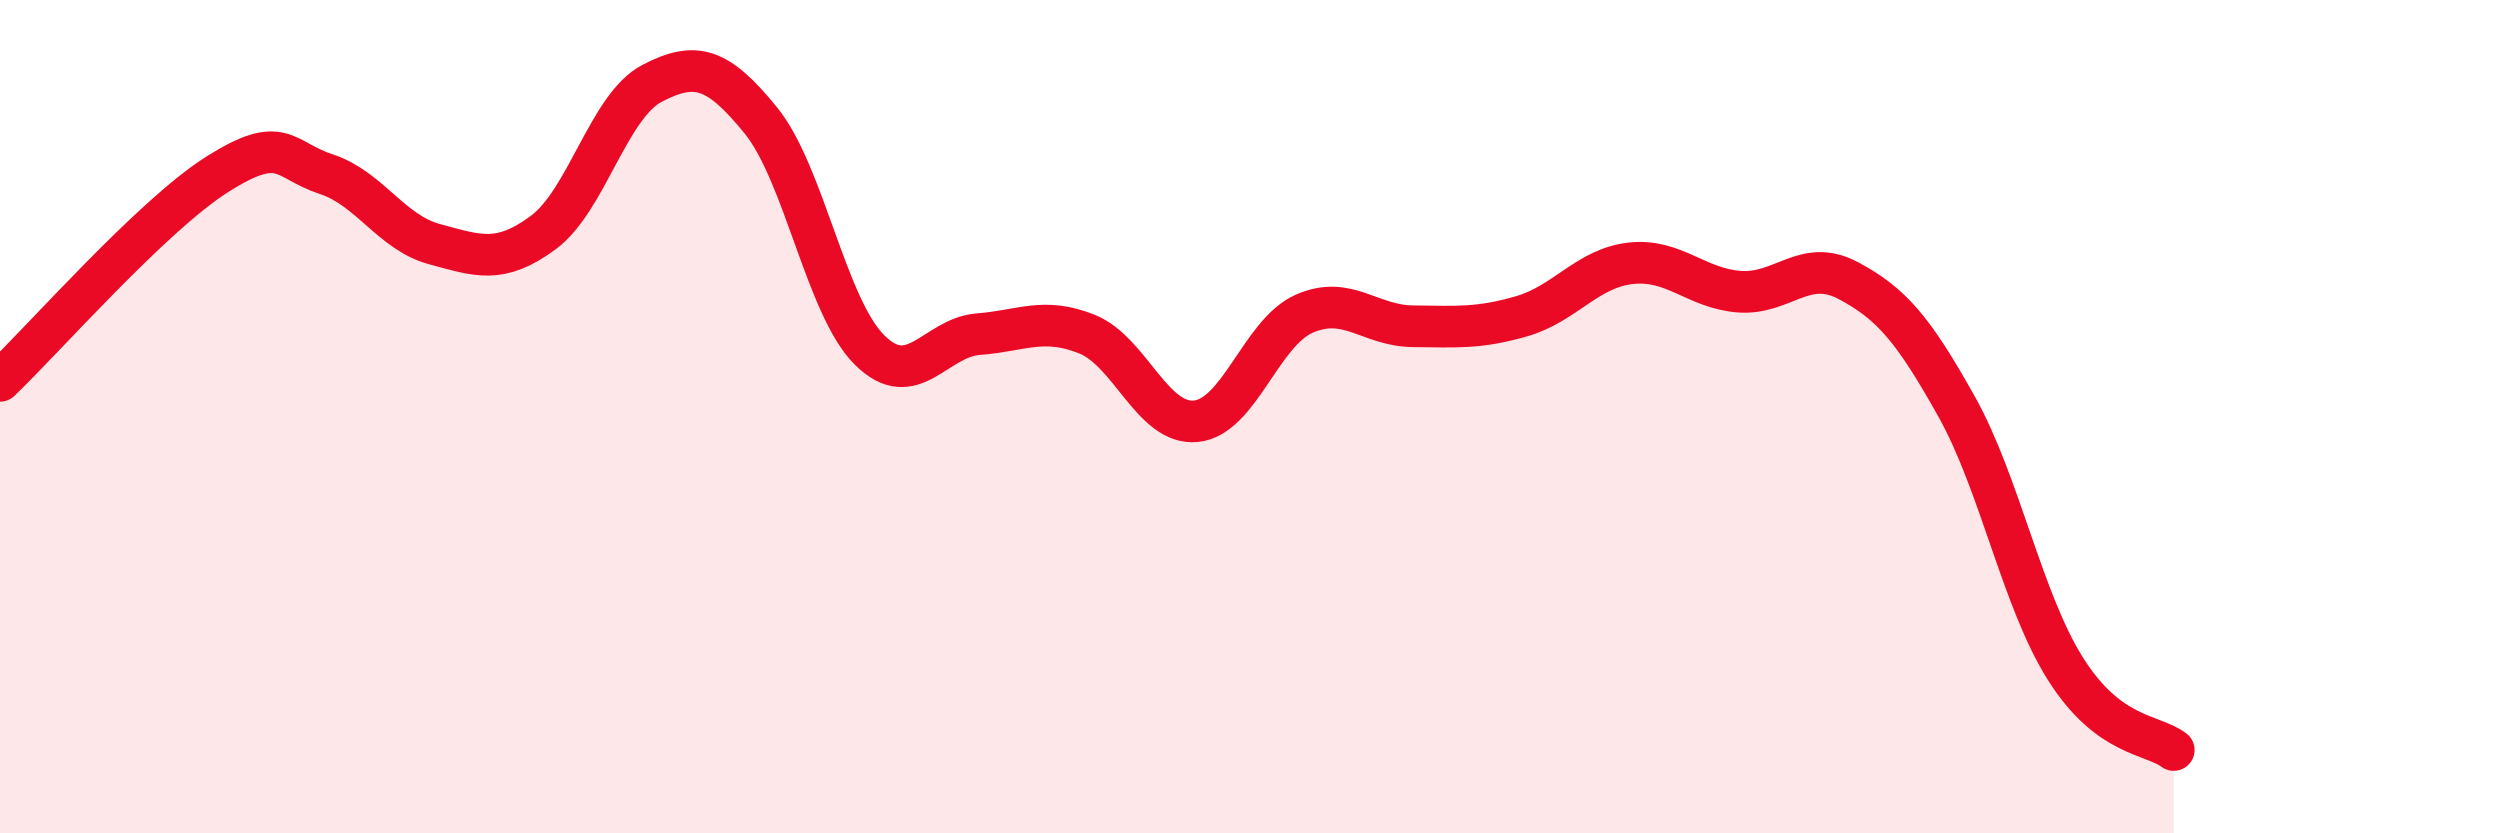 
    <svg width="60" height="20" viewBox="0 0 60 20" xmlns="http://www.w3.org/2000/svg">
      <path
        d="M 0,9.14 C 1.04,8.15 3.65,5.17 5.22,4.18 C 6.79,3.19 6.79,3.84 7.83,4.18 C 8.87,4.52 9.39,5.58 10.43,5.86 C 11.47,6.14 12,6.35 13.04,5.58 C 14.08,4.81 14.61,2.54 15.65,2 C 16.69,1.46 17.22,1.61 18.26,2.89 C 19.3,4.17 19.83,7.37 20.87,8.4 C 21.91,9.43 22.44,8.1 23.48,8.02 C 24.52,7.94 25.05,7.6 26.09,8.02 C 27.13,8.44 27.66,10.21 28.7,10.11 C 29.74,10.01 30.26,7.99 31.3,7.53 C 32.34,7.07 32.87,7.82 33.91,7.83 C 34.95,7.84 35.48,7.89 36.52,7.59 C 37.56,7.29 38.09,6.44 39.13,6.32 C 40.17,6.2 40.7,6.92 41.74,7 C 42.78,7.08 43.31,6.18 44.35,6.73 C 45.39,7.28 45.92,7.9 46.96,9.76 C 48,11.62 48.53,14.4 49.57,16.05 C 50.61,17.7 51.65,17.61 52.17,18L52.17 20L0 20Z"
        fill="#EB0A25"
        opacity="0.1"
        stroke-linecap="round"
        stroke-linejoin="round"
      />
      <path
        d="M 0,9.14 C 1.04,8.15 3.65,5.17 5.22,4.18 C 6.79,3.19 6.79,3.84 7.83,4.18 C 8.87,4.52 9.39,5.58 10.43,5.86 C 11.47,6.14 12,6.35 13.04,5.58 C 14.08,4.81 14.61,2.54 15.65,2 C 16.69,1.46 17.22,1.61 18.26,2.89 C 19.3,4.17 19.83,7.37 20.87,8.4 C 21.91,9.43 22.44,8.1 23.48,8.02 C 24.52,7.94 25.05,7.6 26.09,8.02 C 27.13,8.44 27.66,10.21 28.7,10.11 C 29.74,10.01 30.26,7.99 31.3,7.53 C 32.34,7.07 32.87,7.82 33.91,7.83 C 34.95,7.84 35.48,7.89 36.52,7.59 C 37.56,7.29 38.09,6.44 39.13,6.32 C 40.17,6.2 40.7,6.92 41.74,7 C 42.78,7.08 43.31,6.18 44.35,6.73 C 45.39,7.28 45.92,7.9 46.96,9.76 C 48,11.62 48.53,14.4 49.57,16.05 C 50.61,17.7 51.65,17.61 52.17,18"
        stroke="#EB0A25"
        stroke-width="1"
        fill="none"
        stroke-linecap="round"
        stroke-linejoin="round"
      />
    </svg>
  